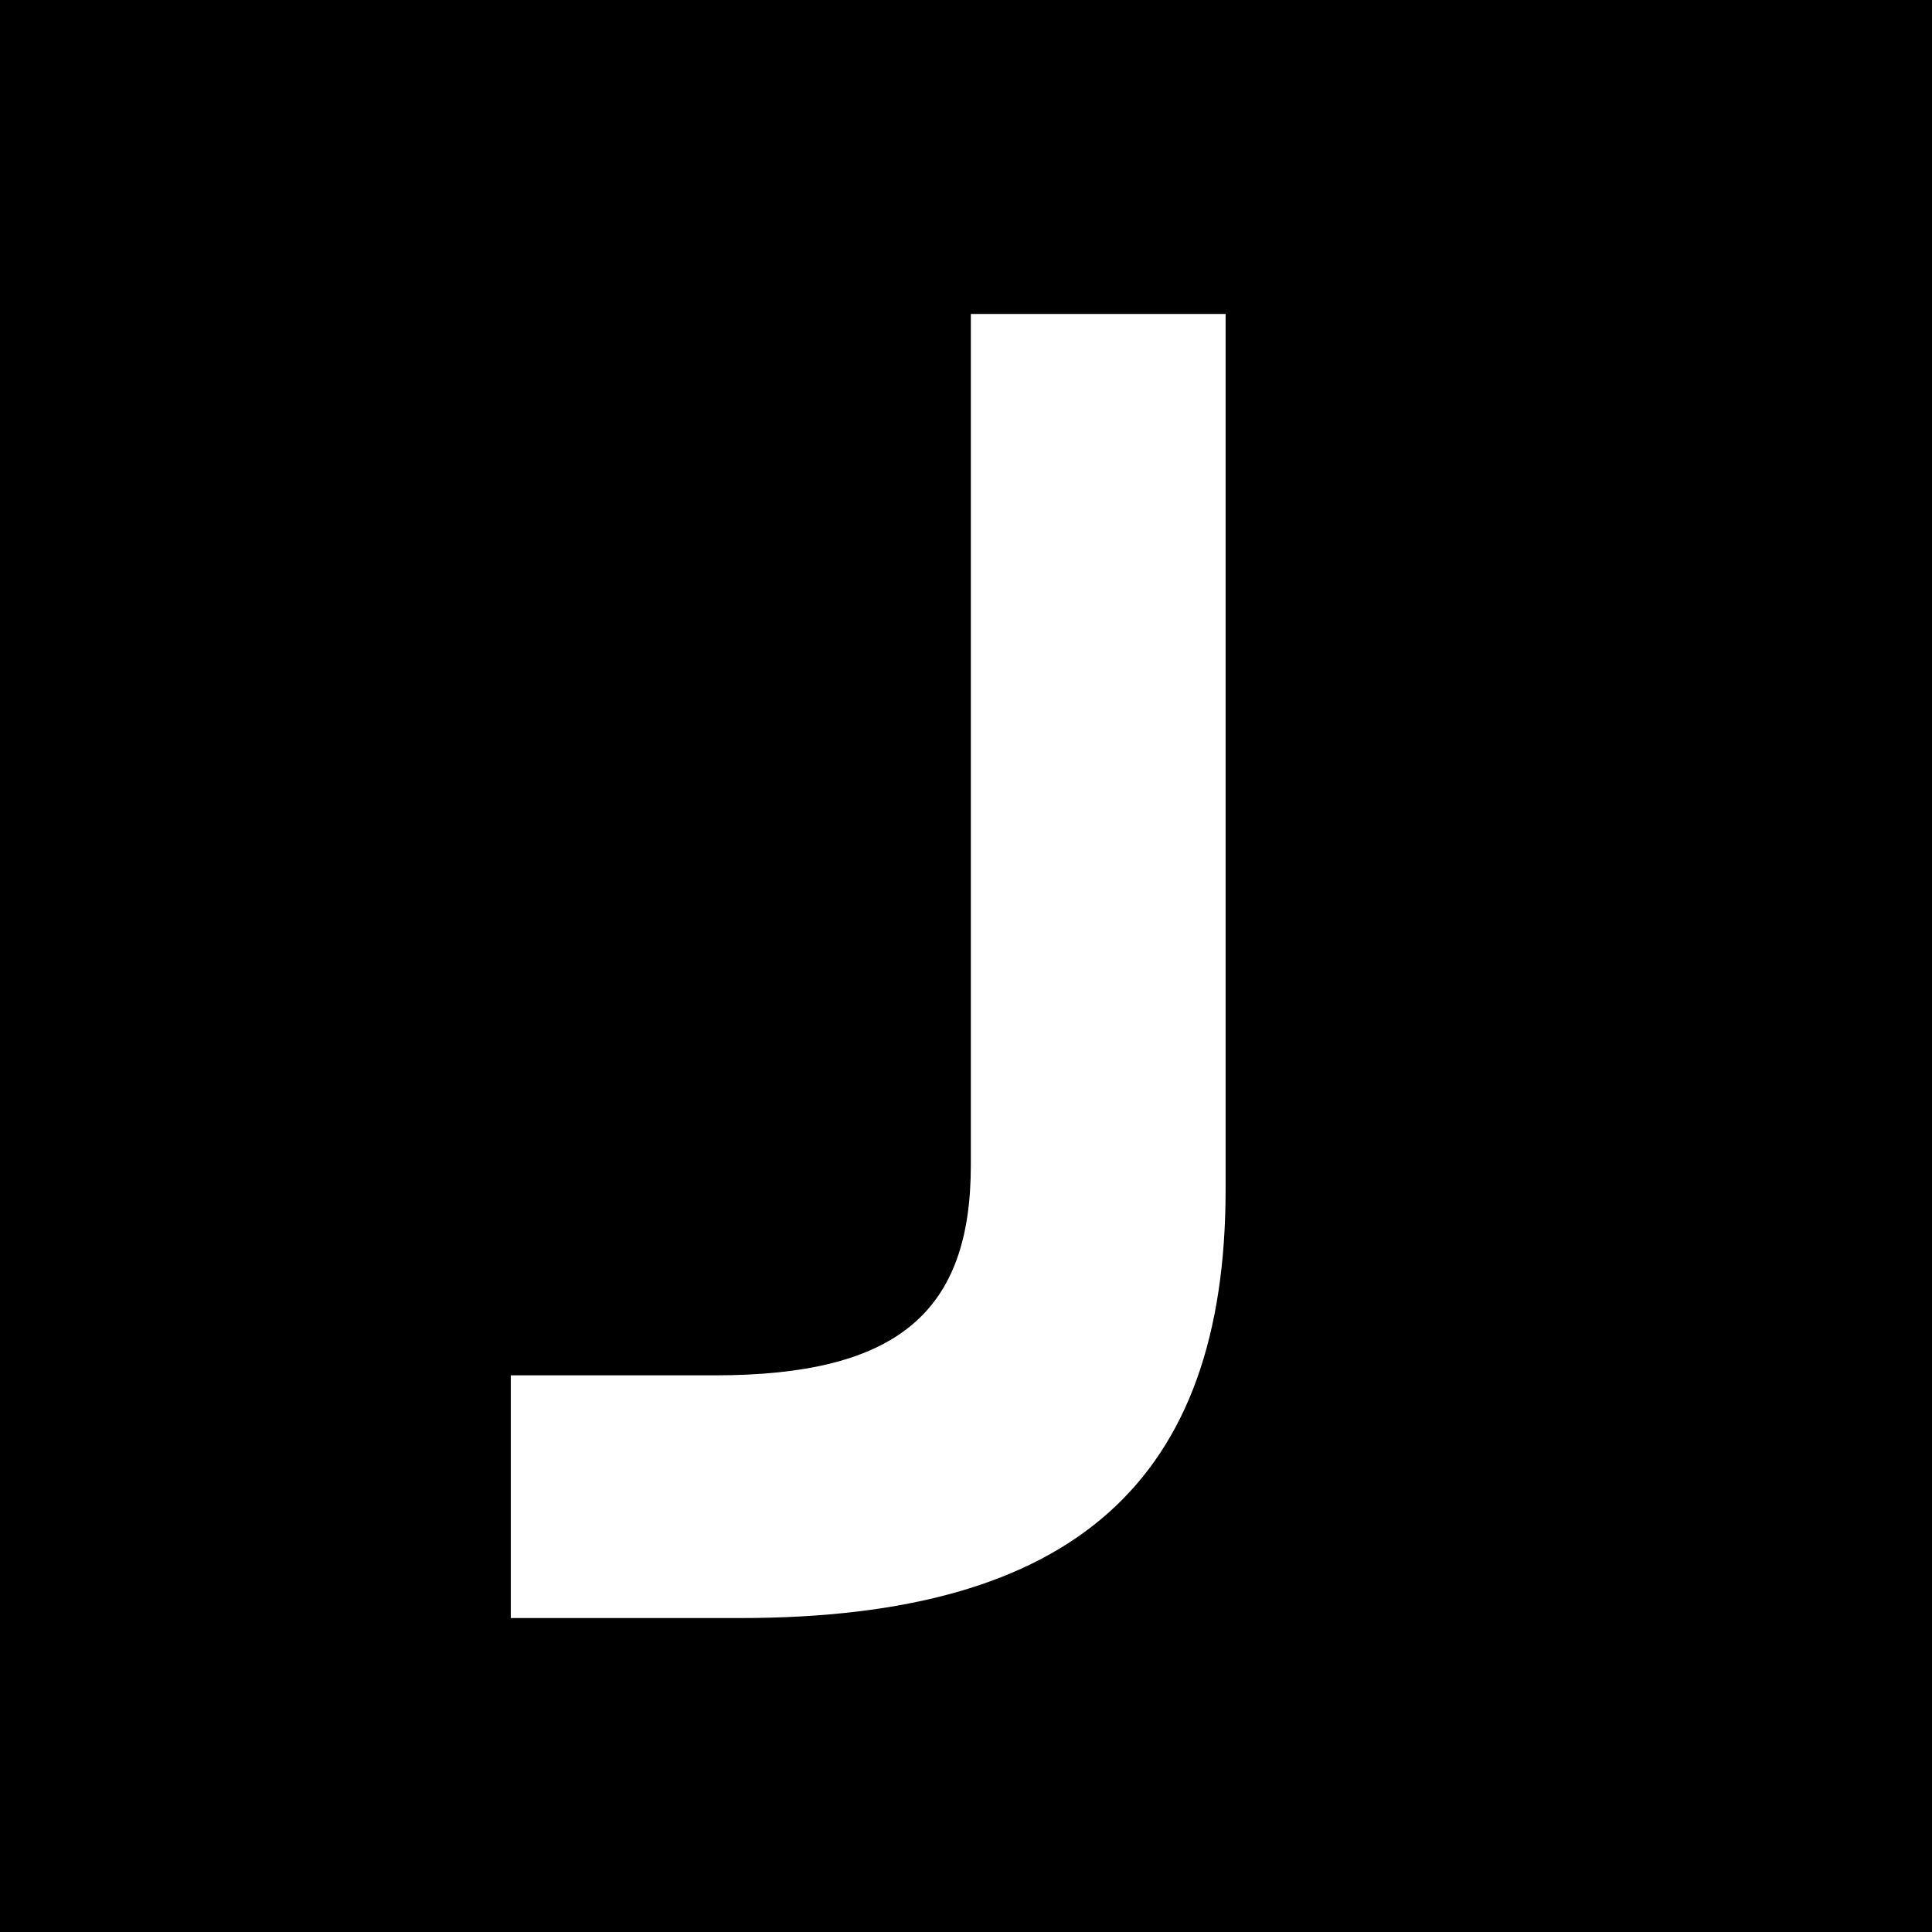 <?xml version="1.0" encoding="UTF-8"?>
<svg id="Layer_1" data-name="Layer 1" xmlns="http://www.w3.org/2000/svg" viewBox="0 0 16 16">
  <defs>
    <style>
      .cls-1 {
        fill: #fff;
      }
    </style>
  </defs>
  <rect x="0" width="16" height="16"/>
  <path class="cls-1" d="m4.23,13.4v-2.01h1.69c1.52,0,2.12-.53,2.12-1.74V2.6h2.11v7.25c0,2.41-1.25,3.55-4.02,3.55h-1.9Z"/>
</svg>